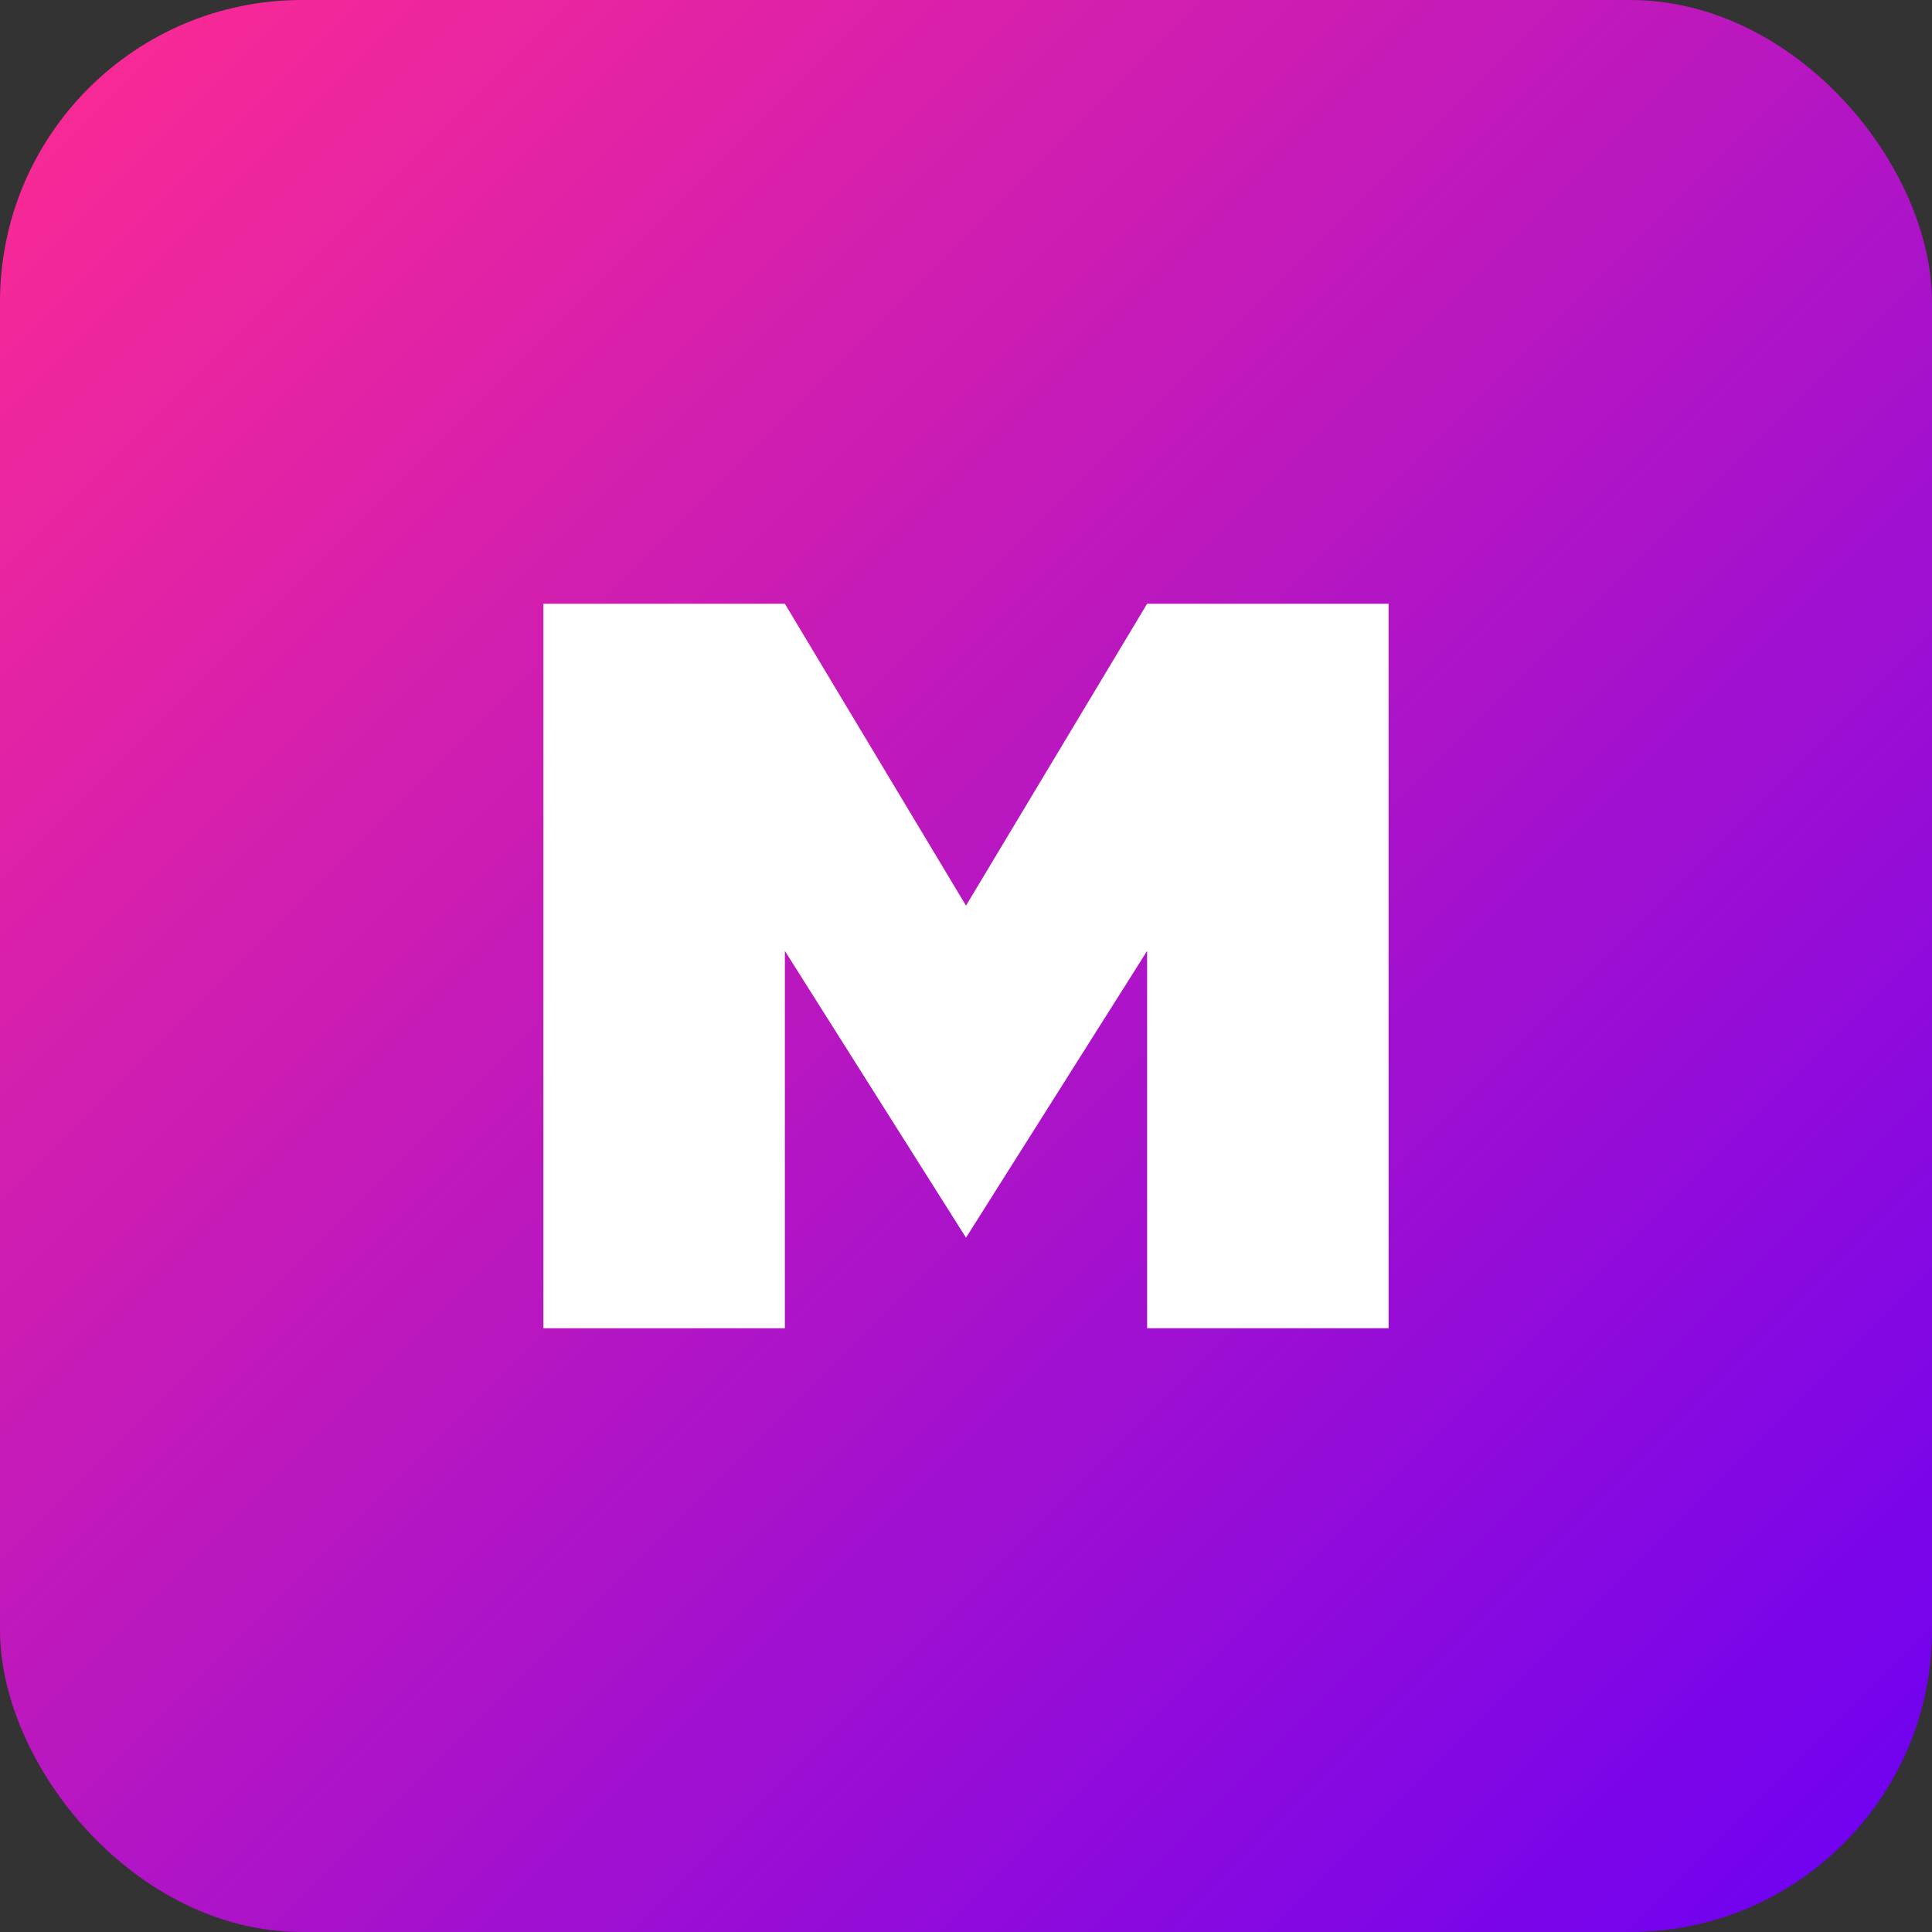 <svg xmlns='http://www.w3.org/2000/svg' viewBox='0 0 256 256'><rect x="0" y="0" width="256" height="256" fill="#333333" stroke="none"/><defs><linearGradient id='g' x1='0' x2='1' y1='0' y2='1'><stop stop-color='#ff2b92'/><stop offset='1' stop-color='#6a00f4'/></linearGradient></defs><rect width='256' height='256' rx='40' fill='url(#g)'/><path d='M72 176v-96h32l24 40 24-40h32v96h-32v-50l-24 38-24-38v50z' fill='#fff'/></svg>